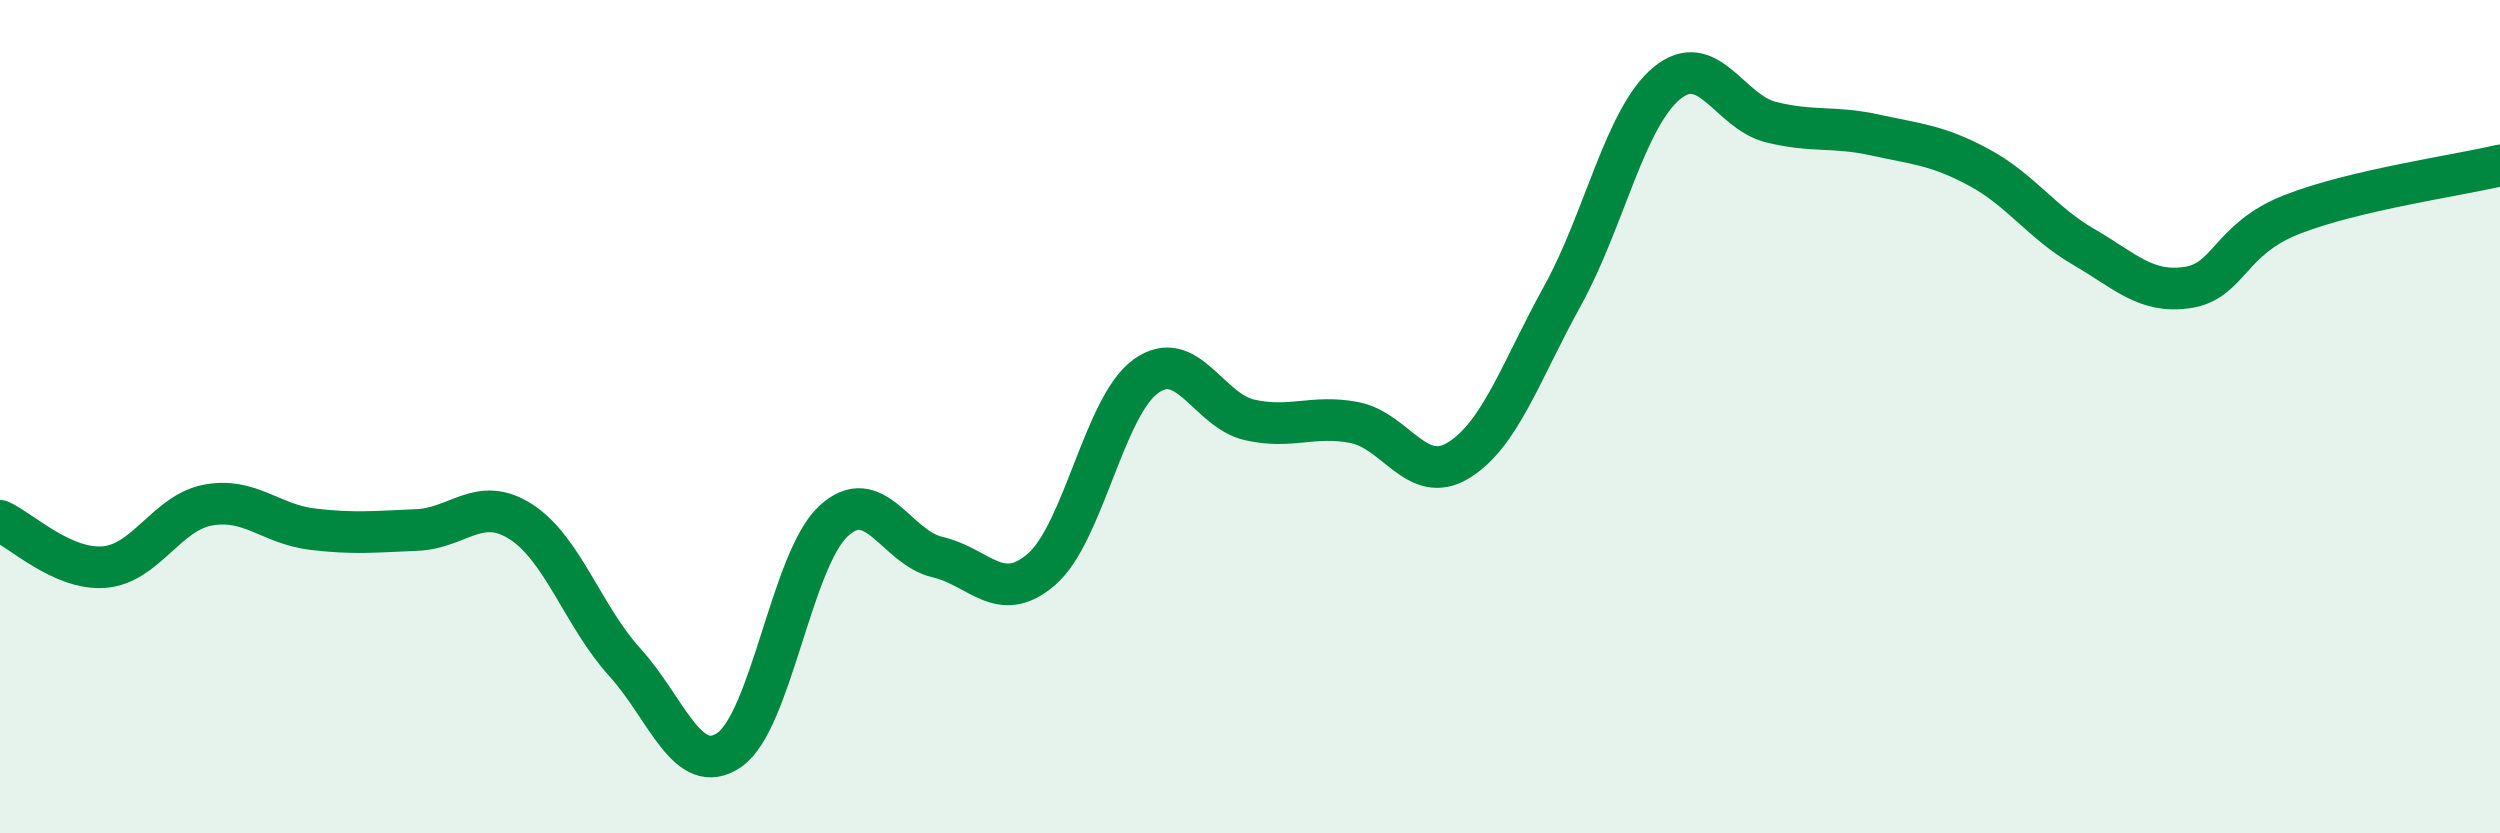 
    <svg width="60" height="20" viewBox="0 0 60 20" xmlns="http://www.w3.org/2000/svg">
      <path
        d="M 0,12.5 C 0.5,12.72 1.5,13.69 2.5,13.61 C 3.5,13.53 4,12.3 5,12.12 C 6,11.94 6.5,12.58 7.5,12.7 C 8.5,12.82 9,12.76 10,12.72 C 11,12.68 11.5,11.88 12.5,12.52 C 13.5,13.16 14,14.8 15,15.9 C 16,17 16.5,18.68 17.5,18 C 18.5,17.32 19,13.44 20,12.51 C 21,11.58 21.5,13.14 22.5,13.37 C 23.5,13.6 24,14.53 25,13.66 C 26,12.79 26.5,9.75 27.5,9.03 C 28.5,8.31 29,9.86 30,10.08 C 31,10.3 31.5,9.95 32.5,10.14 C 33.5,10.33 34,11.66 35,11.05 C 36,10.44 36.5,8.91 37.5,7.1 C 38.5,5.29 39,2.83 40,2 C 41,1.17 41.5,2.68 42.5,2.93 C 43.5,3.18 44,3.02 45,3.24 C 46,3.46 46.5,3.48 47.5,4.02 C 48.5,4.56 49,5.34 50,5.92 C 51,6.5 51.5,7.05 52.5,6.9 C 53.5,6.75 53.5,5.74 55,5.15 C 56.5,4.56 59,4.21 60,3.97L60 20L0 20Z"
        fill="#008740"
        opacity="0.1"
        stroke-linecap="round"
        stroke-linejoin="round"
      />
      <path
        d="M 0,12.5 C 0.5,12.72 1.5,13.69 2.5,13.61 C 3.5,13.53 4,12.3 5,12.12 C 6,11.94 6.5,12.58 7.5,12.7 C 8.5,12.82 9,12.76 10,12.72 C 11,12.68 11.5,11.88 12.5,12.52 C 13.5,13.16 14,14.8 15,15.9 C 16,17 16.5,18.68 17.5,18 C 18.5,17.32 19,13.44 20,12.51 C 21,11.58 21.5,13.14 22.5,13.37 C 23.5,13.6 24,14.53 25,13.66 C 26,12.79 26.5,9.75 27.5,9.03 C 28.5,8.31 29,9.86 30,10.08 C 31,10.3 31.5,9.95 32.5,10.14 C 33.5,10.33 34,11.66 35,11.05 C 36,10.44 36.5,8.91 37.5,7.1 C 38.5,5.29 39,2.83 40,2 C 41,1.17 41.5,2.68 42.5,2.93 C 43.5,3.18 44,3.02 45,3.24 C 46,3.46 46.5,3.48 47.5,4.02 C 48.5,4.56 49,5.34 50,5.92 C 51,6.5 51.5,7.05 52.5,6.9 C 53.5,6.75 53.5,5.74 55,5.15 C 56.5,4.56 59,4.21 60,3.97"
        stroke="#008740"
        stroke-width="1"
        fill="none"
        stroke-linecap="round"
        stroke-linejoin="round"
      />
    </svg>
  